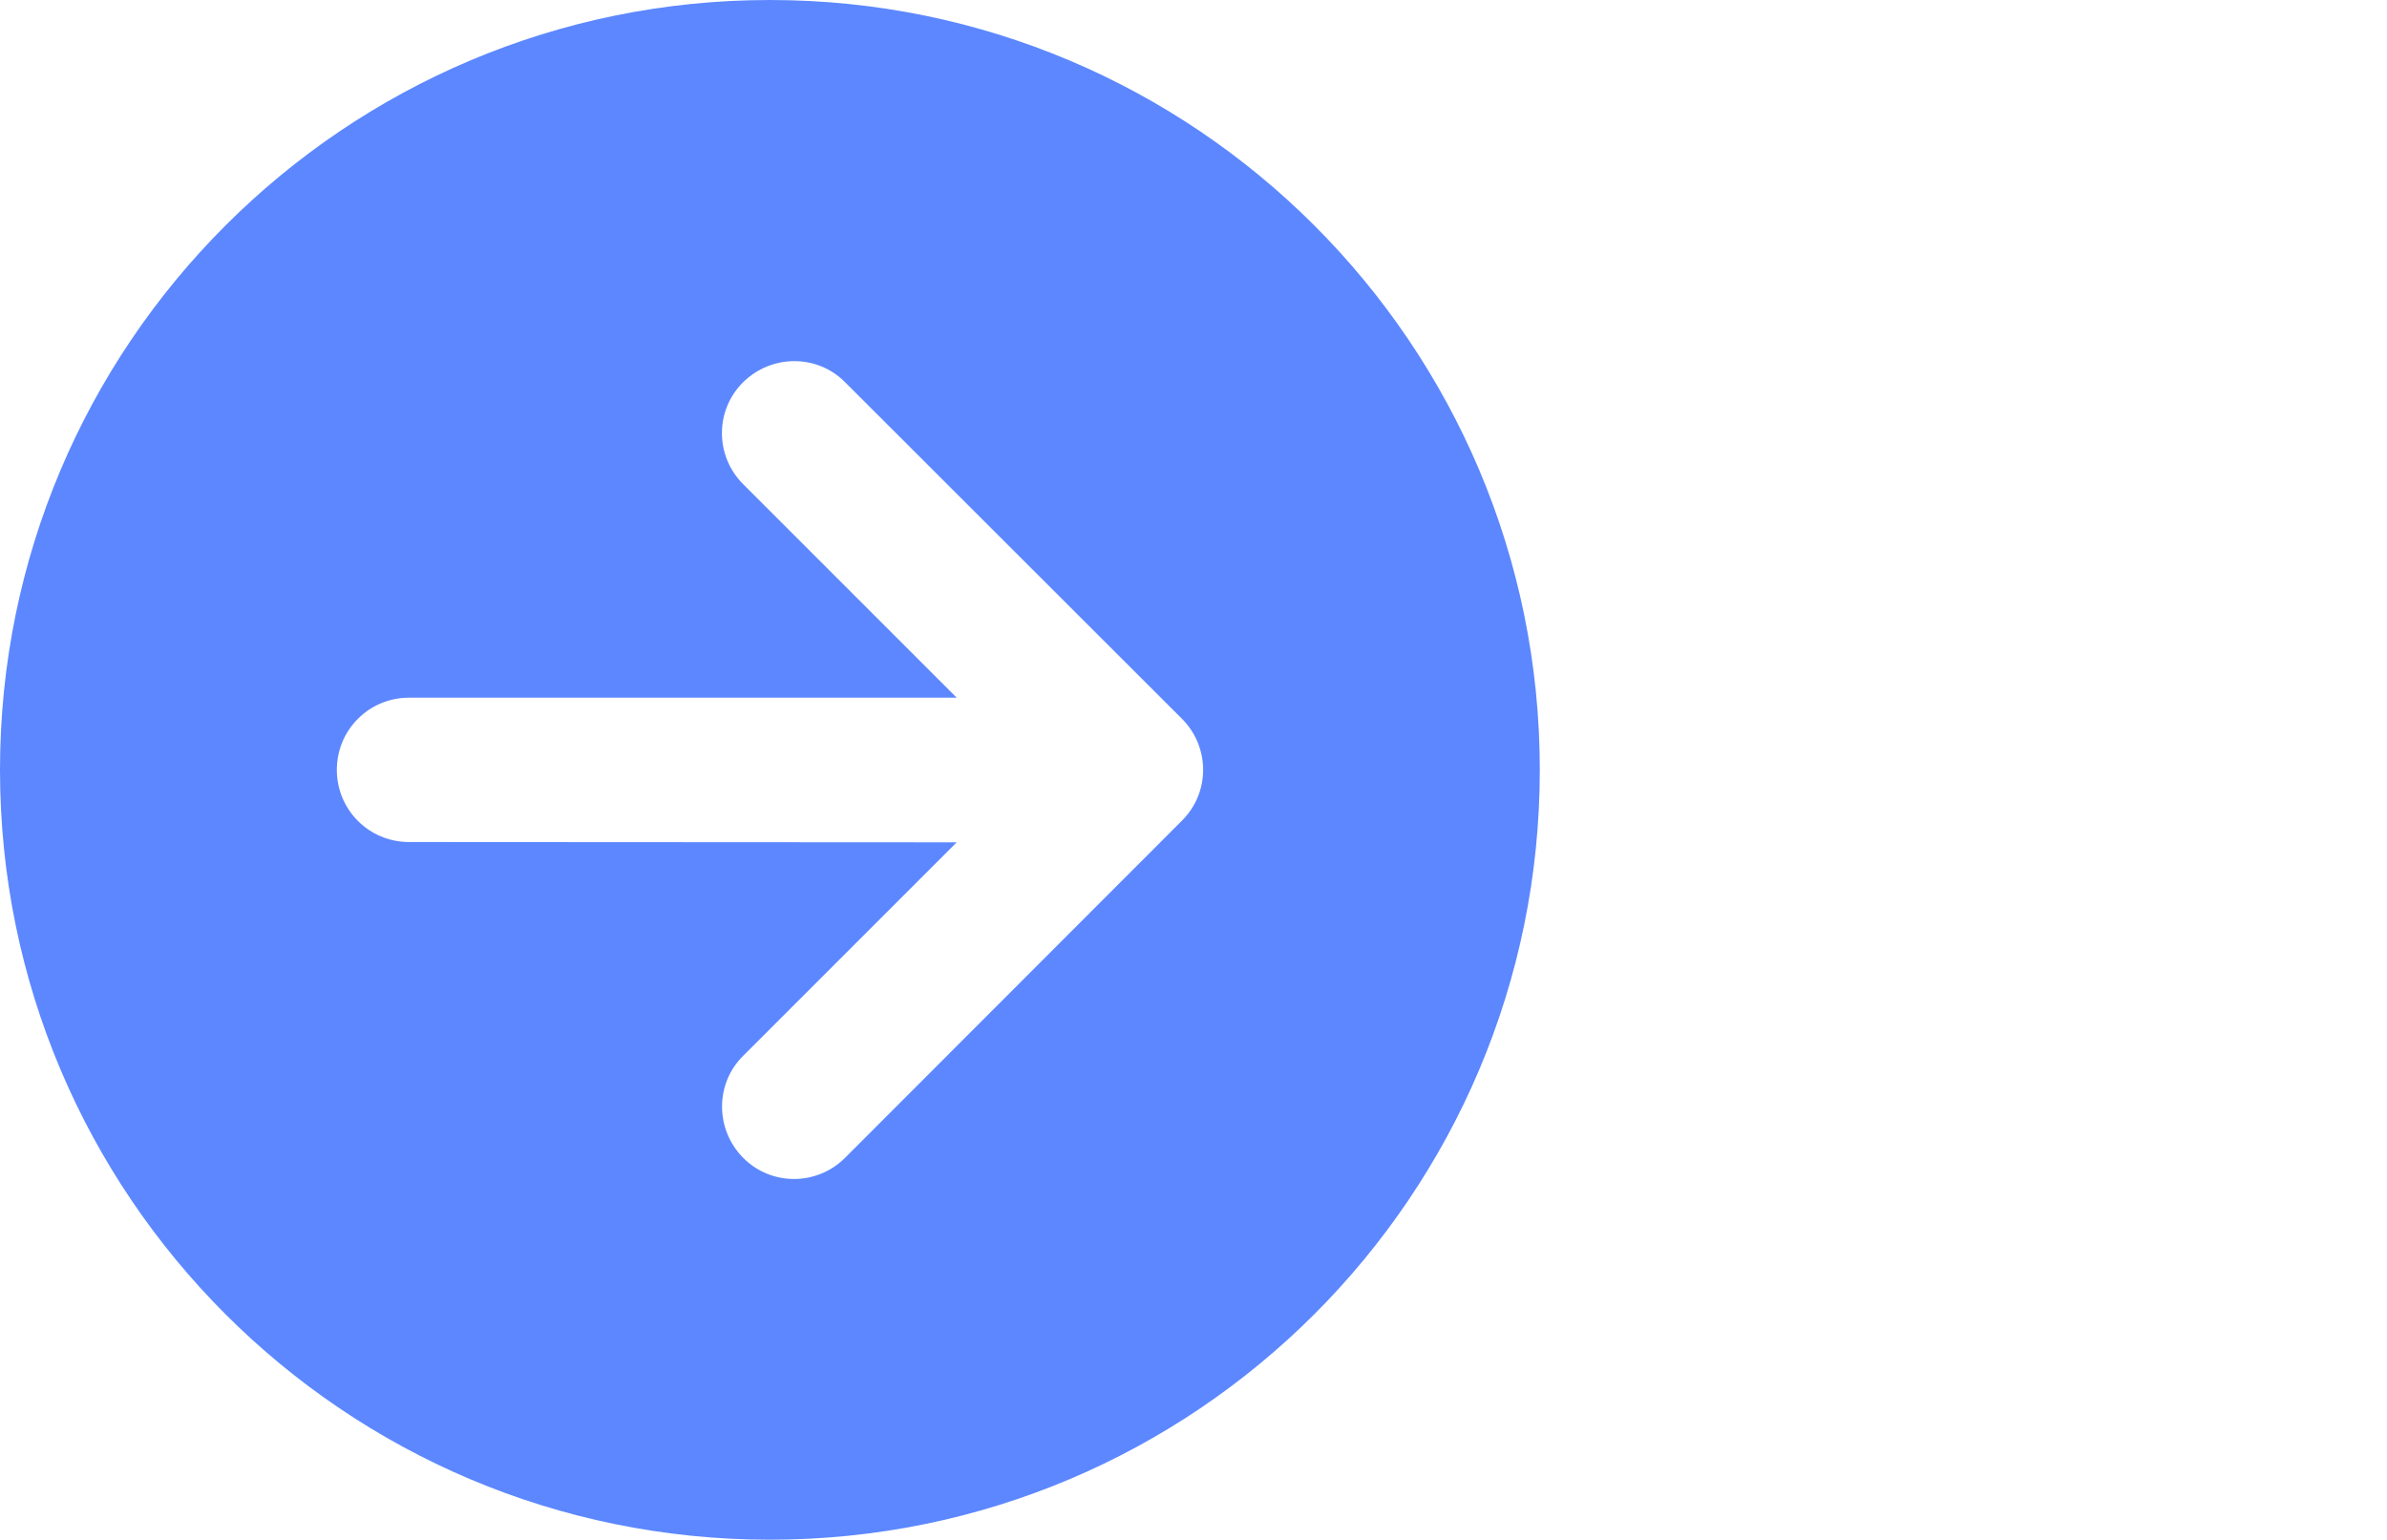 <?xml version="1.0" encoding="UTF-8"?>
<svg id="Calque_1" xmlns="http://www.w3.org/2000/svg" width="280mm" height="180.622mm" version="1.1" viewBox="0 0 793.701 512">
  <!-- Generator: Adobe Illustrator 29.5.1, SVG Export Plug-In . SVG Version: 2.1.0 Build 141)  -->
  <defs>
    <style>
      .st0 {
        fill: #5c87ff;
      }
    </style>
  </defs>
  <path class="st0" d="M0,256c0,141.4,114.6,256,256,256s256-114.6,256-256S397.4,0,256,0,0,114.6,0,256ZM281,385c-9.4,9.4-24.6,9.4-33.9,0s-9.4-24.6,0-33.9l71-71-182.1-.1c-13.3,0-24-10.7-24-24s10.7-24,24-24h182.1l-71-71c-9.4-9.4-9.4-24.6,0-33.9s24.6-9.4,33.9,0l112,111.9c9.4,9.4,9.4,24.6,0,33.9l-112,112.1Z"/>
</svg>